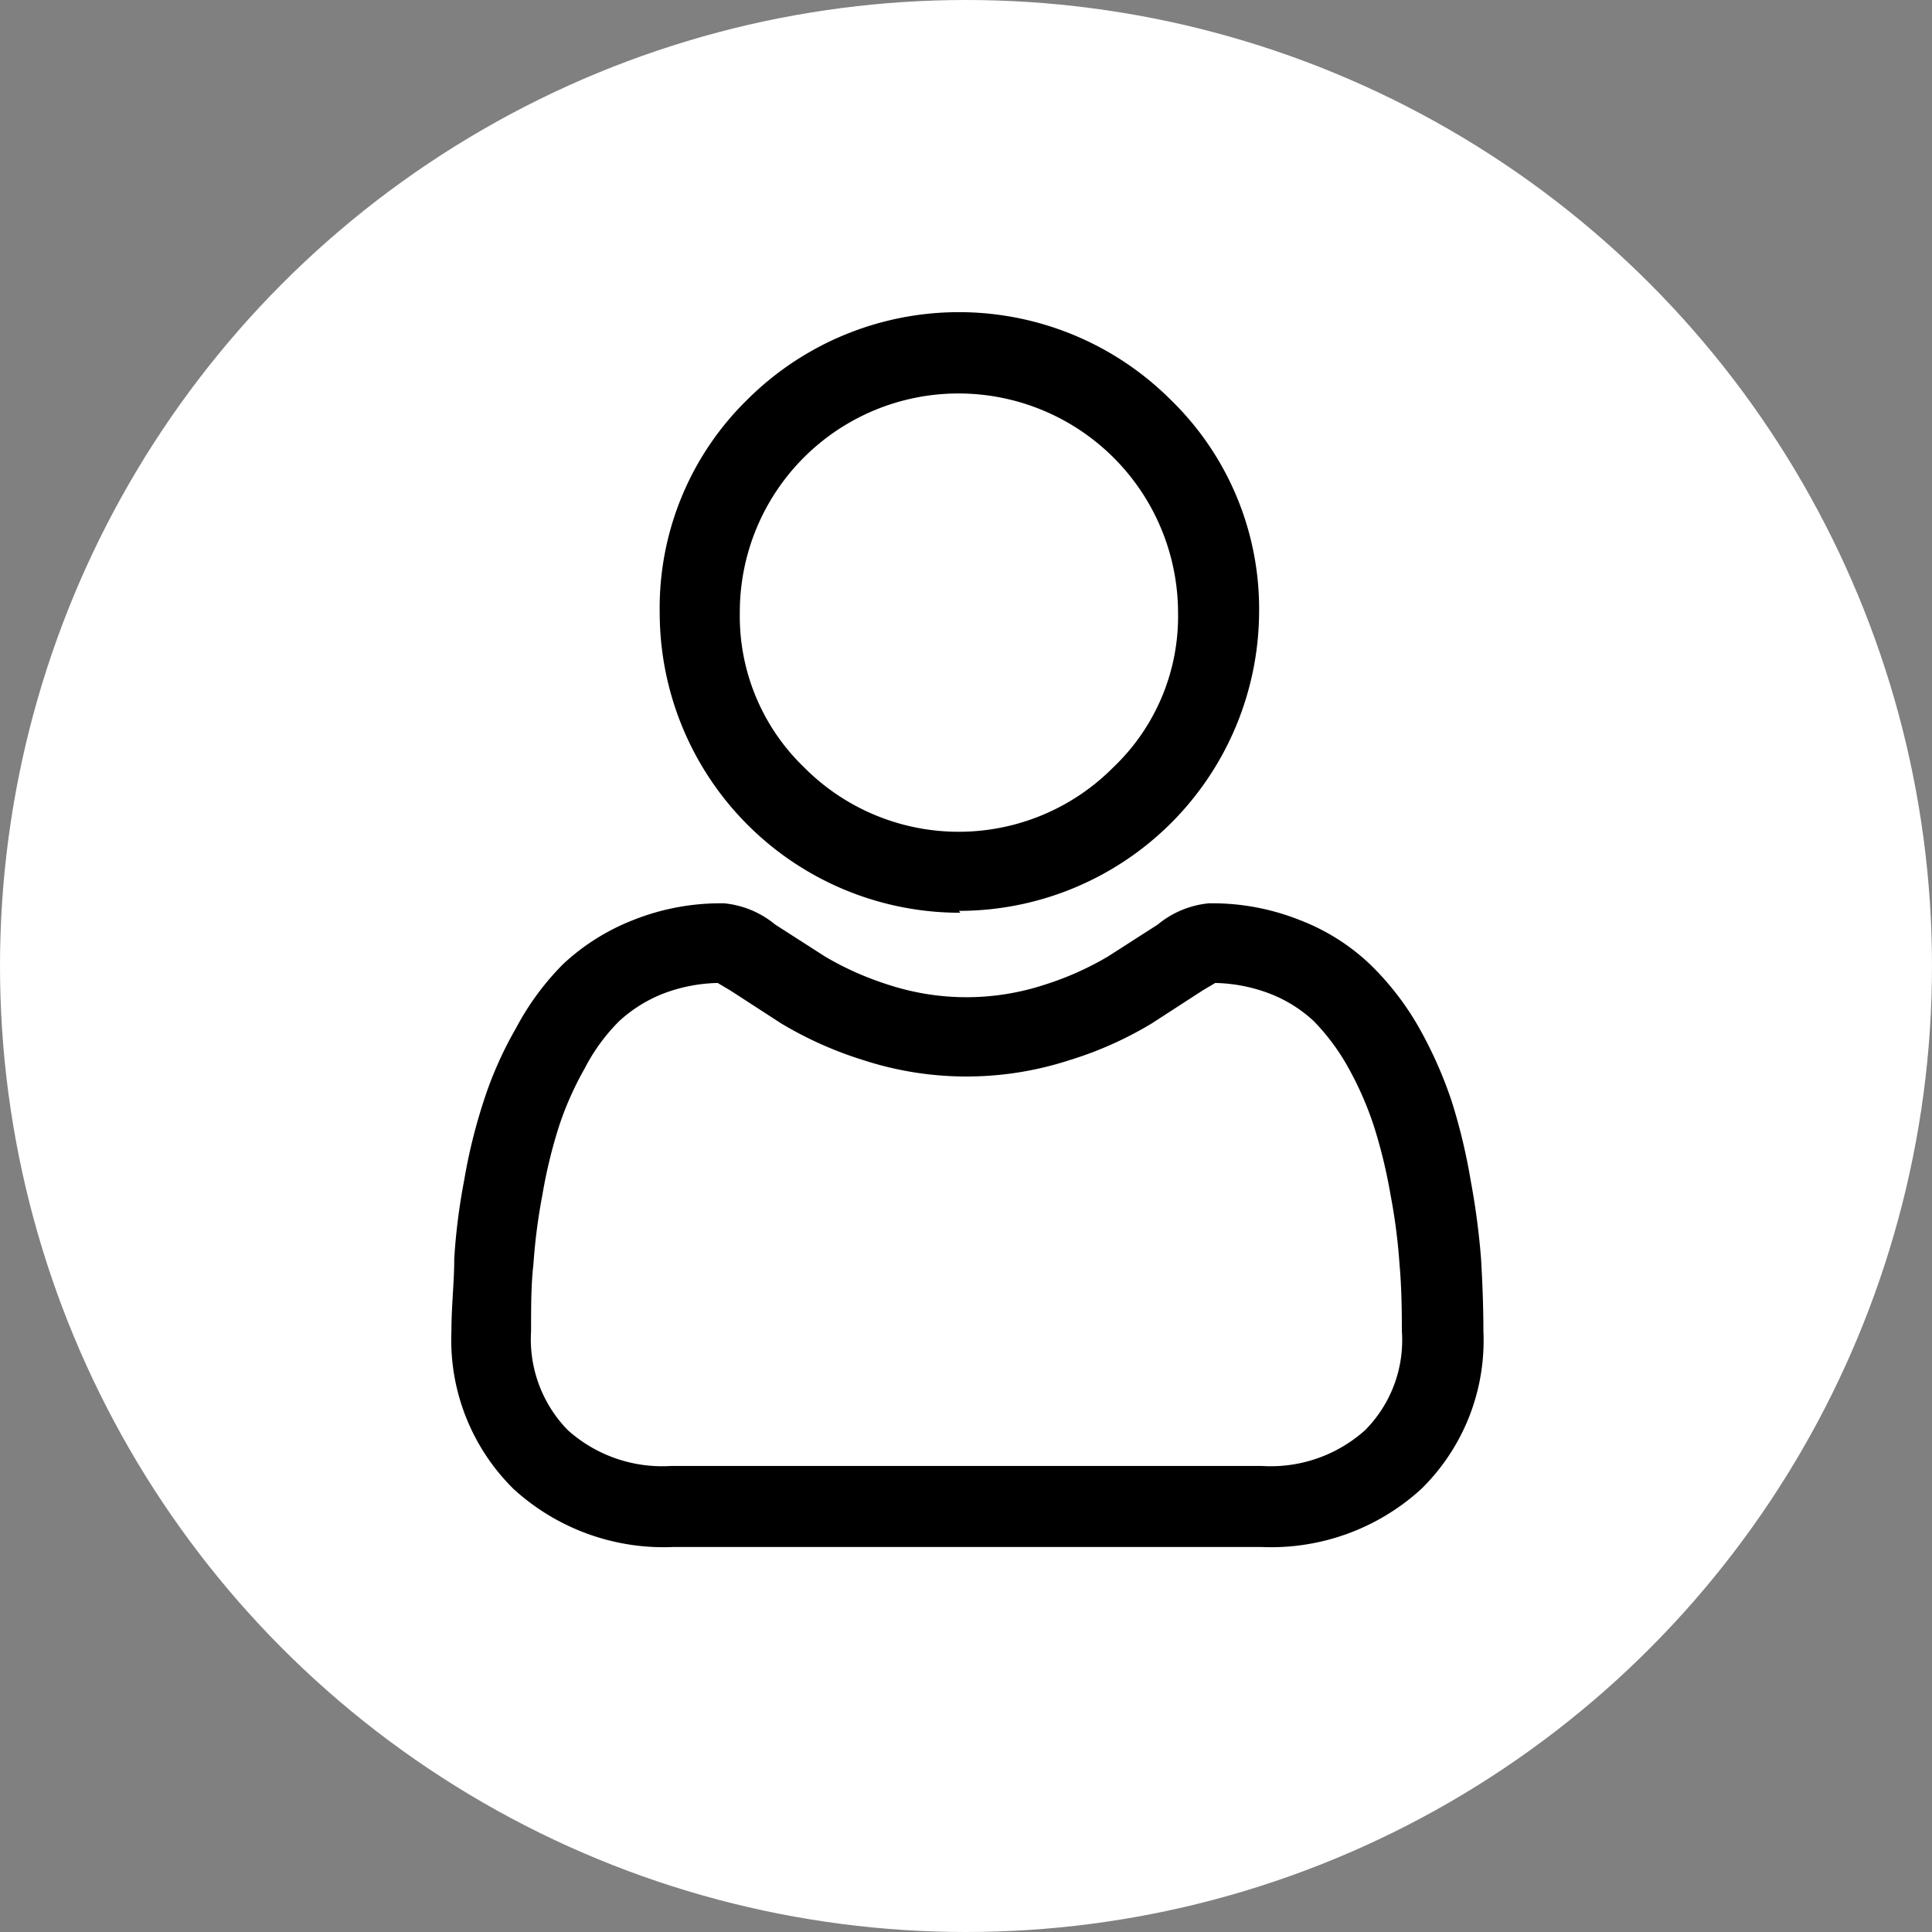 <svg xmlns="http://www.w3.org/2000/svg" viewBox="0 0 41 41"><rect x="0" y="0" width="41" height="41" fill="#808080" stroke="none"/><defs><style>.cls-1{fill:#fff;}</style></defs><g id="Layer_2" data-name="Layer 2"><g id="Layer_2-2" data-name="Layer 2"><circle class="cls-1" cx="20.5" cy="20.5" r="20.5"/><path d="M20.35,19.33A6.37,6.37,0,0,0,26.72,13a6.18,6.18,0,0,0-1.87-4.51,6.36,6.36,0,0,0-9,0A6.18,6.18,0,0,0,14,13a6.37,6.37,0,0,0,6.38,6.37ZM15.7,13a4.64,4.64,0,0,1,4.65-4.65A4.66,4.66,0,0,1,25,13a4.42,4.42,0,0,1-1.37,3.28,4.62,4.62,0,0,1-6.57,0A4.45,4.45,0,0,1,15.7,13Z"/><path d="M31.43,26.71a15.86,15.86,0,0,0-.22-1.66,12.4,12.4,0,0,0-.4-1.67,8.94,8.94,0,0,0-.69-1.56,6,6,0,0,0-1.05-1.36,4.5,4.5,0,0,0-1.5-.94,5,5,0,0,0-1.92-.35,2,2,0,0,0-1.08.45l-1.06.68a6.47,6.47,0,0,1-1.35.6,5.32,5.32,0,0,1-3.3,0,6.47,6.47,0,0,1-1.35-.6l-1.06-.68a2,2,0,0,0-1.08-.45,5,5,0,0,0-1.92.35,4.66,4.66,0,0,0-1.5.94,5.7,5.7,0,0,0-1,1.36,8,8,0,0,0-.69,1.56,11.65,11.65,0,0,0-.41,1.67,13,13,0,0,0-.21,1.66c0,.5-.06,1-.06,1.54a4.44,4.44,0,0,0,1.32,3.35,4.72,4.72,0,0,0,3.38,1.23H26.78a4.72,4.72,0,0,0,3.38-1.23,4.41,4.41,0,0,0,1.32-3.35C31.48,27.74,31.46,27.22,31.43,26.71Zm-1.68,1.54a2.71,2.71,0,0,1-.78,2.1,3,3,0,0,1-2.19.76H14.24a3,3,0,0,1-2.19-.76,2.76,2.76,0,0,1-.78-2.1c0-.49,0-1,.05-1.42a12.36,12.36,0,0,1,.19-1.47,10.64,10.64,0,0,1,.35-1.45,6.8,6.8,0,0,1,.55-1.24,4,4,0,0,1,.73-1,3,3,0,0,1,.95-.59,3.45,3.45,0,0,1,1.14-.22l.27.16,1.08.7a8,8,0,0,0,1.75.78,7.06,7.06,0,0,0,4.36,0,7.79,7.79,0,0,0,1.75-.78l1.08-.7.27-.16a3.45,3.45,0,0,1,1.14.22,2.9,2.9,0,0,1,.95.59,4.6,4.6,0,0,1,.74,1,7.06,7.06,0,0,1,.54,1.24,11,11,0,0,1,.35,1.45,12.36,12.36,0,0,1,.19,1.47C29.74,27.27,29.75,27.75,29.75,28.25Z"/></g></g></svg>
